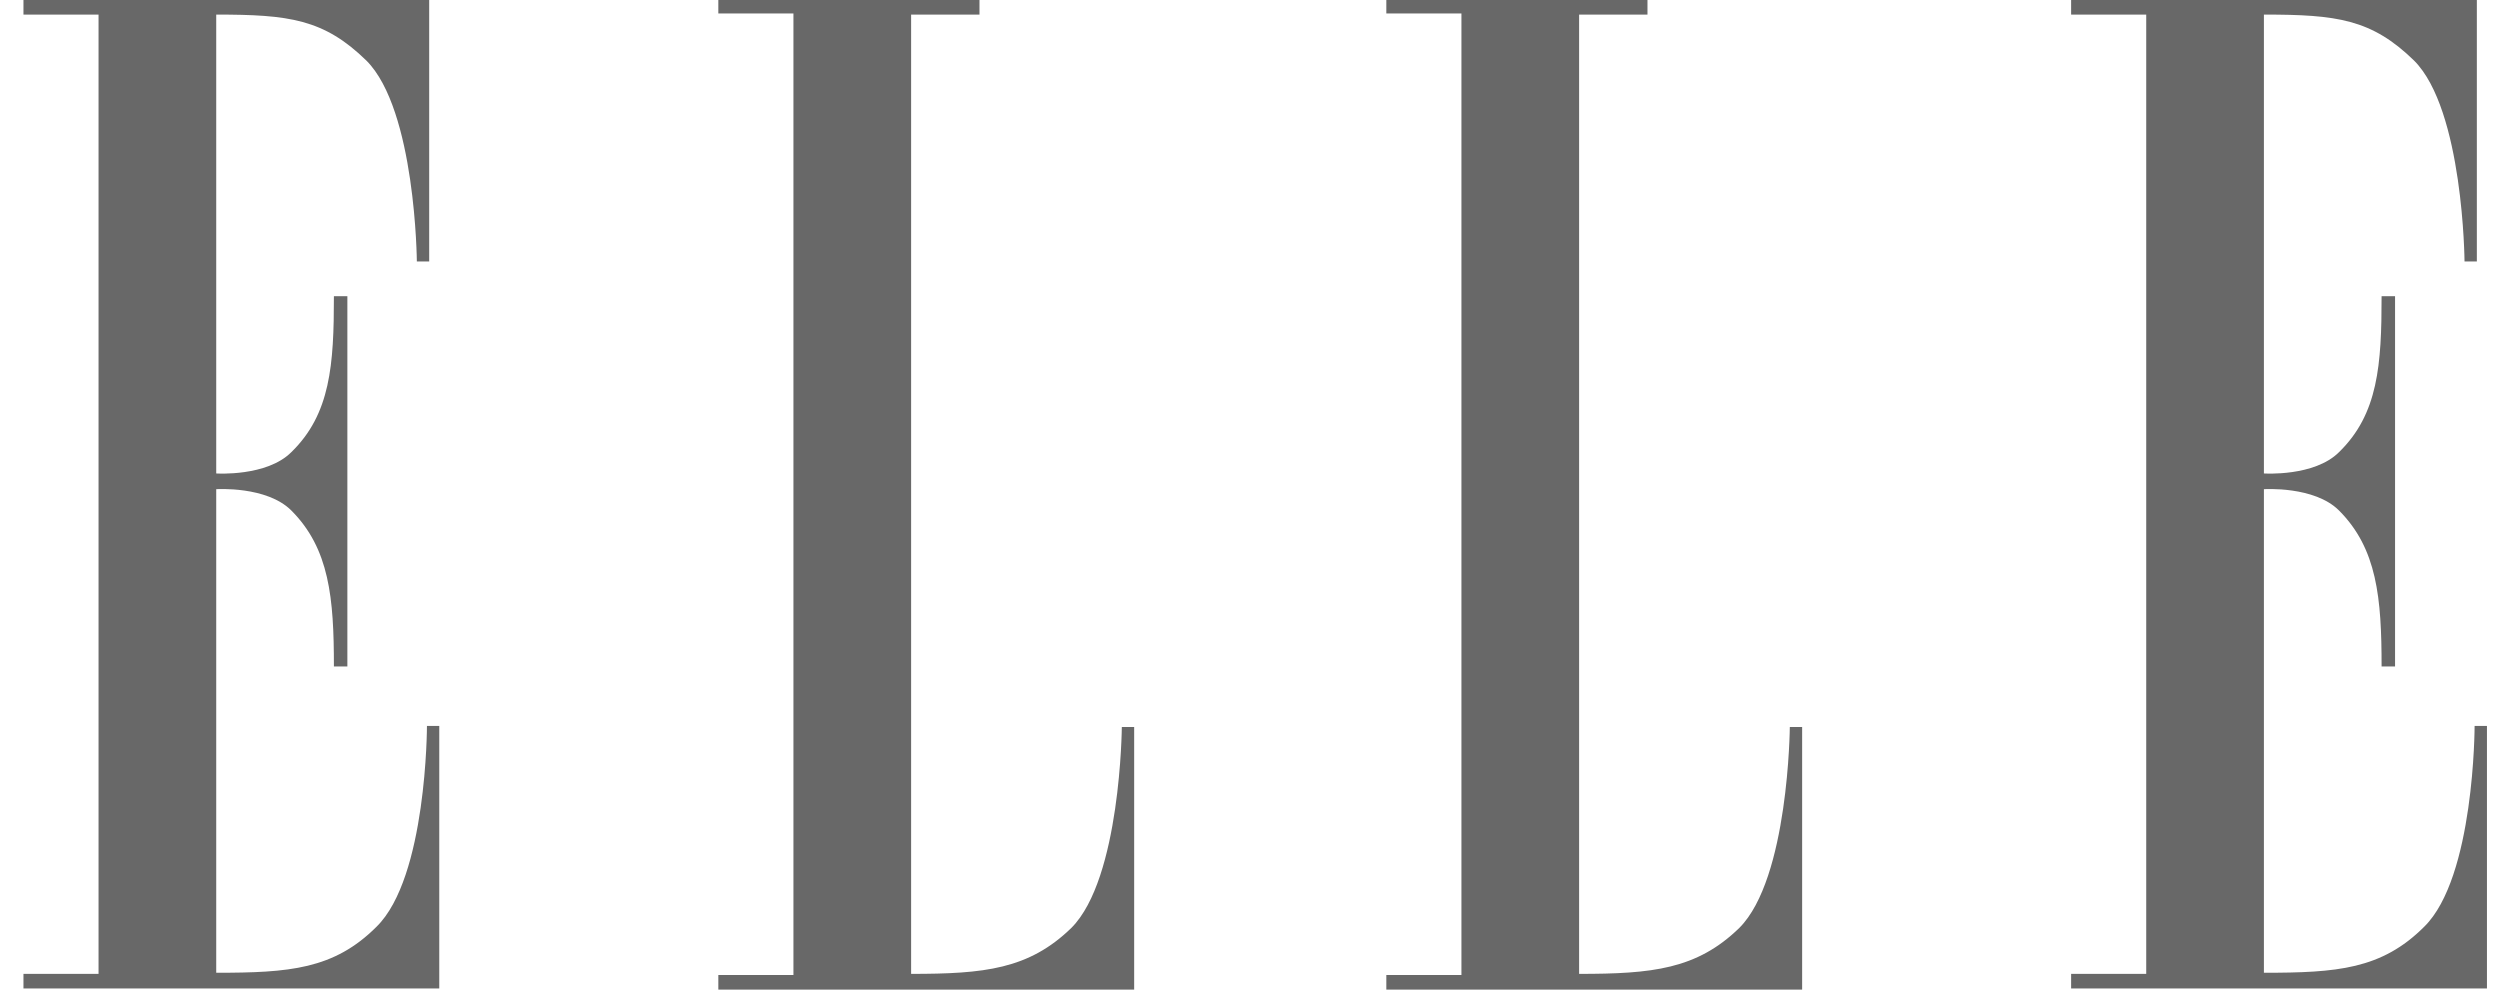 <svg width="96" height="38" viewBox="0 0 96 38" fill="none" xmlns="http://www.w3.org/2000/svg">
<path fill-rule="evenodd" clip-rule="evenodd" d="M0.901 37.397H3.784V0.56H0.901V0H16.481V10.039H16.007C16.007 10.039 15.964 4.222 14.07 2.327C12.435 0.732 11.101 0.56 8.303 0.56V18.181C8.303 18.181 10.24 18.311 11.187 17.363C12.693 15.898 12.822 14.002 12.822 11.374H13.339V25.592H12.822C12.822 22.964 12.65 21.068 11.187 19.603C10.24 18.655 8.303 18.785 8.303 18.785V37.354C11.101 37.354 12.822 37.224 14.458 35.587C16.395 33.692 16.395 27.875 16.395 27.875H16.868V37.957H0.901V37.397ZM34.987 37.397V0.56H37.612V0H27.584V0.517H30.468V37.44H27.584V38H43.552V27.918H43.078C43.078 27.918 43.035 33.735 41.142 35.63C39.506 37.224 37.785 37.397 34.987 37.397ZM60.638 0.56V37.397C63.435 37.397 65.157 37.224 66.792 35.63C68.686 33.735 68.729 27.918 68.729 27.918H69.202V38H53.235V37.44H56.119V0.517H53.235V0H63.263V0.56H60.638ZM79.531 37.397H82.415V0.56H79.531V0H95.111V10.039H94.638C94.638 10.039 94.595 4.222 92.701 2.327C91.066 0.732 89.732 0.56 86.934 0.56V18.181C86.934 18.181 88.871 18.311 89.818 17.363C91.324 15.898 91.453 14.002 91.453 11.374H91.97V25.592H91.453C91.453 22.964 91.281 21.068 89.818 19.603C88.871 18.655 86.934 18.785 86.934 18.785V37.354C89.732 37.354 91.453 37.224 93.089 35.587C95.025 33.692 95.025 27.875 95.025 27.875H95.499V37.957H79.531V37.397Z" fill="#686868"/>
</svg>
